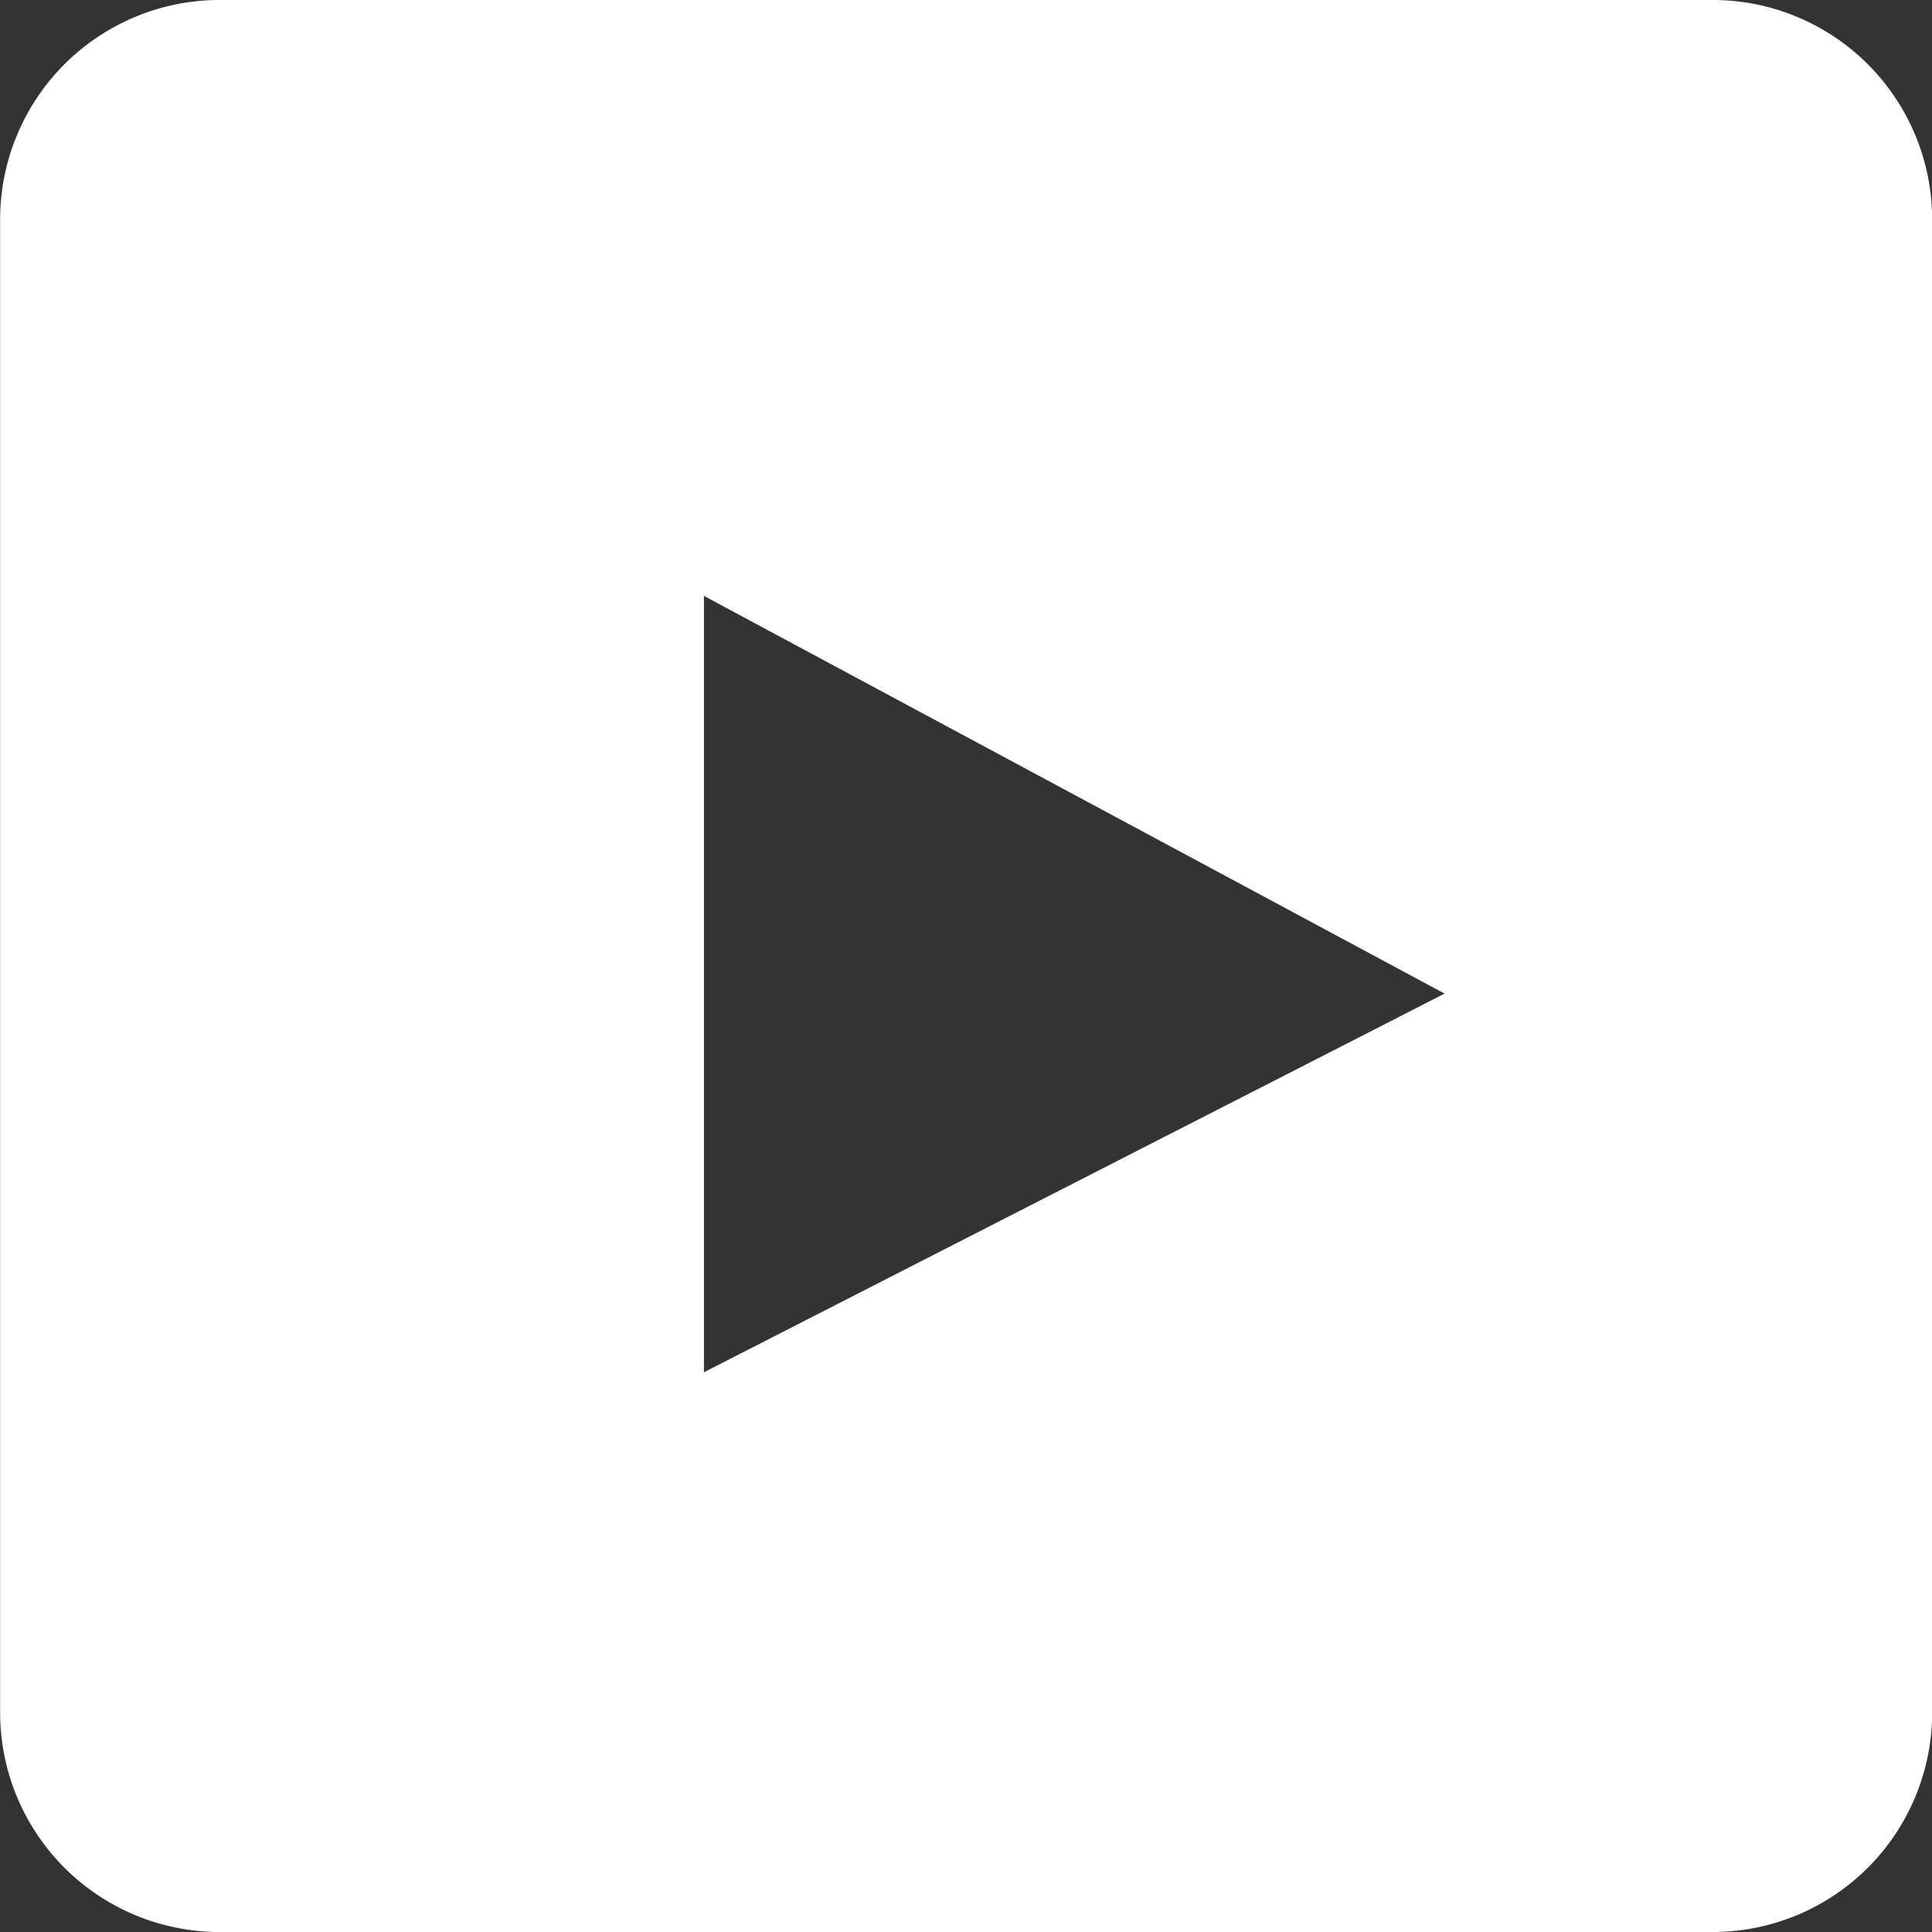 <svg xmlns="http://www.w3.org/2000/svg" viewBox="0 0 14 14"><rect x="0" y="0" width="14" height="14" fill="#333333" stroke="none"/><defs><style>.a{fill:#fff;}</style></defs><path class="a" d="M46.13,0H35.27A1.591,1.591,0,0,0,33.7,1.57V12.43A1.591,1.591,0,0,0,35.27,14H46.13a1.591,1.591,0,0,0,1.57-1.57V1.57A1.591,1.591,0,0,0,46.13,0ZM38.8,9.944V4.318L44.167,7.2Z" transform="translate(-33.699)"/></svg>